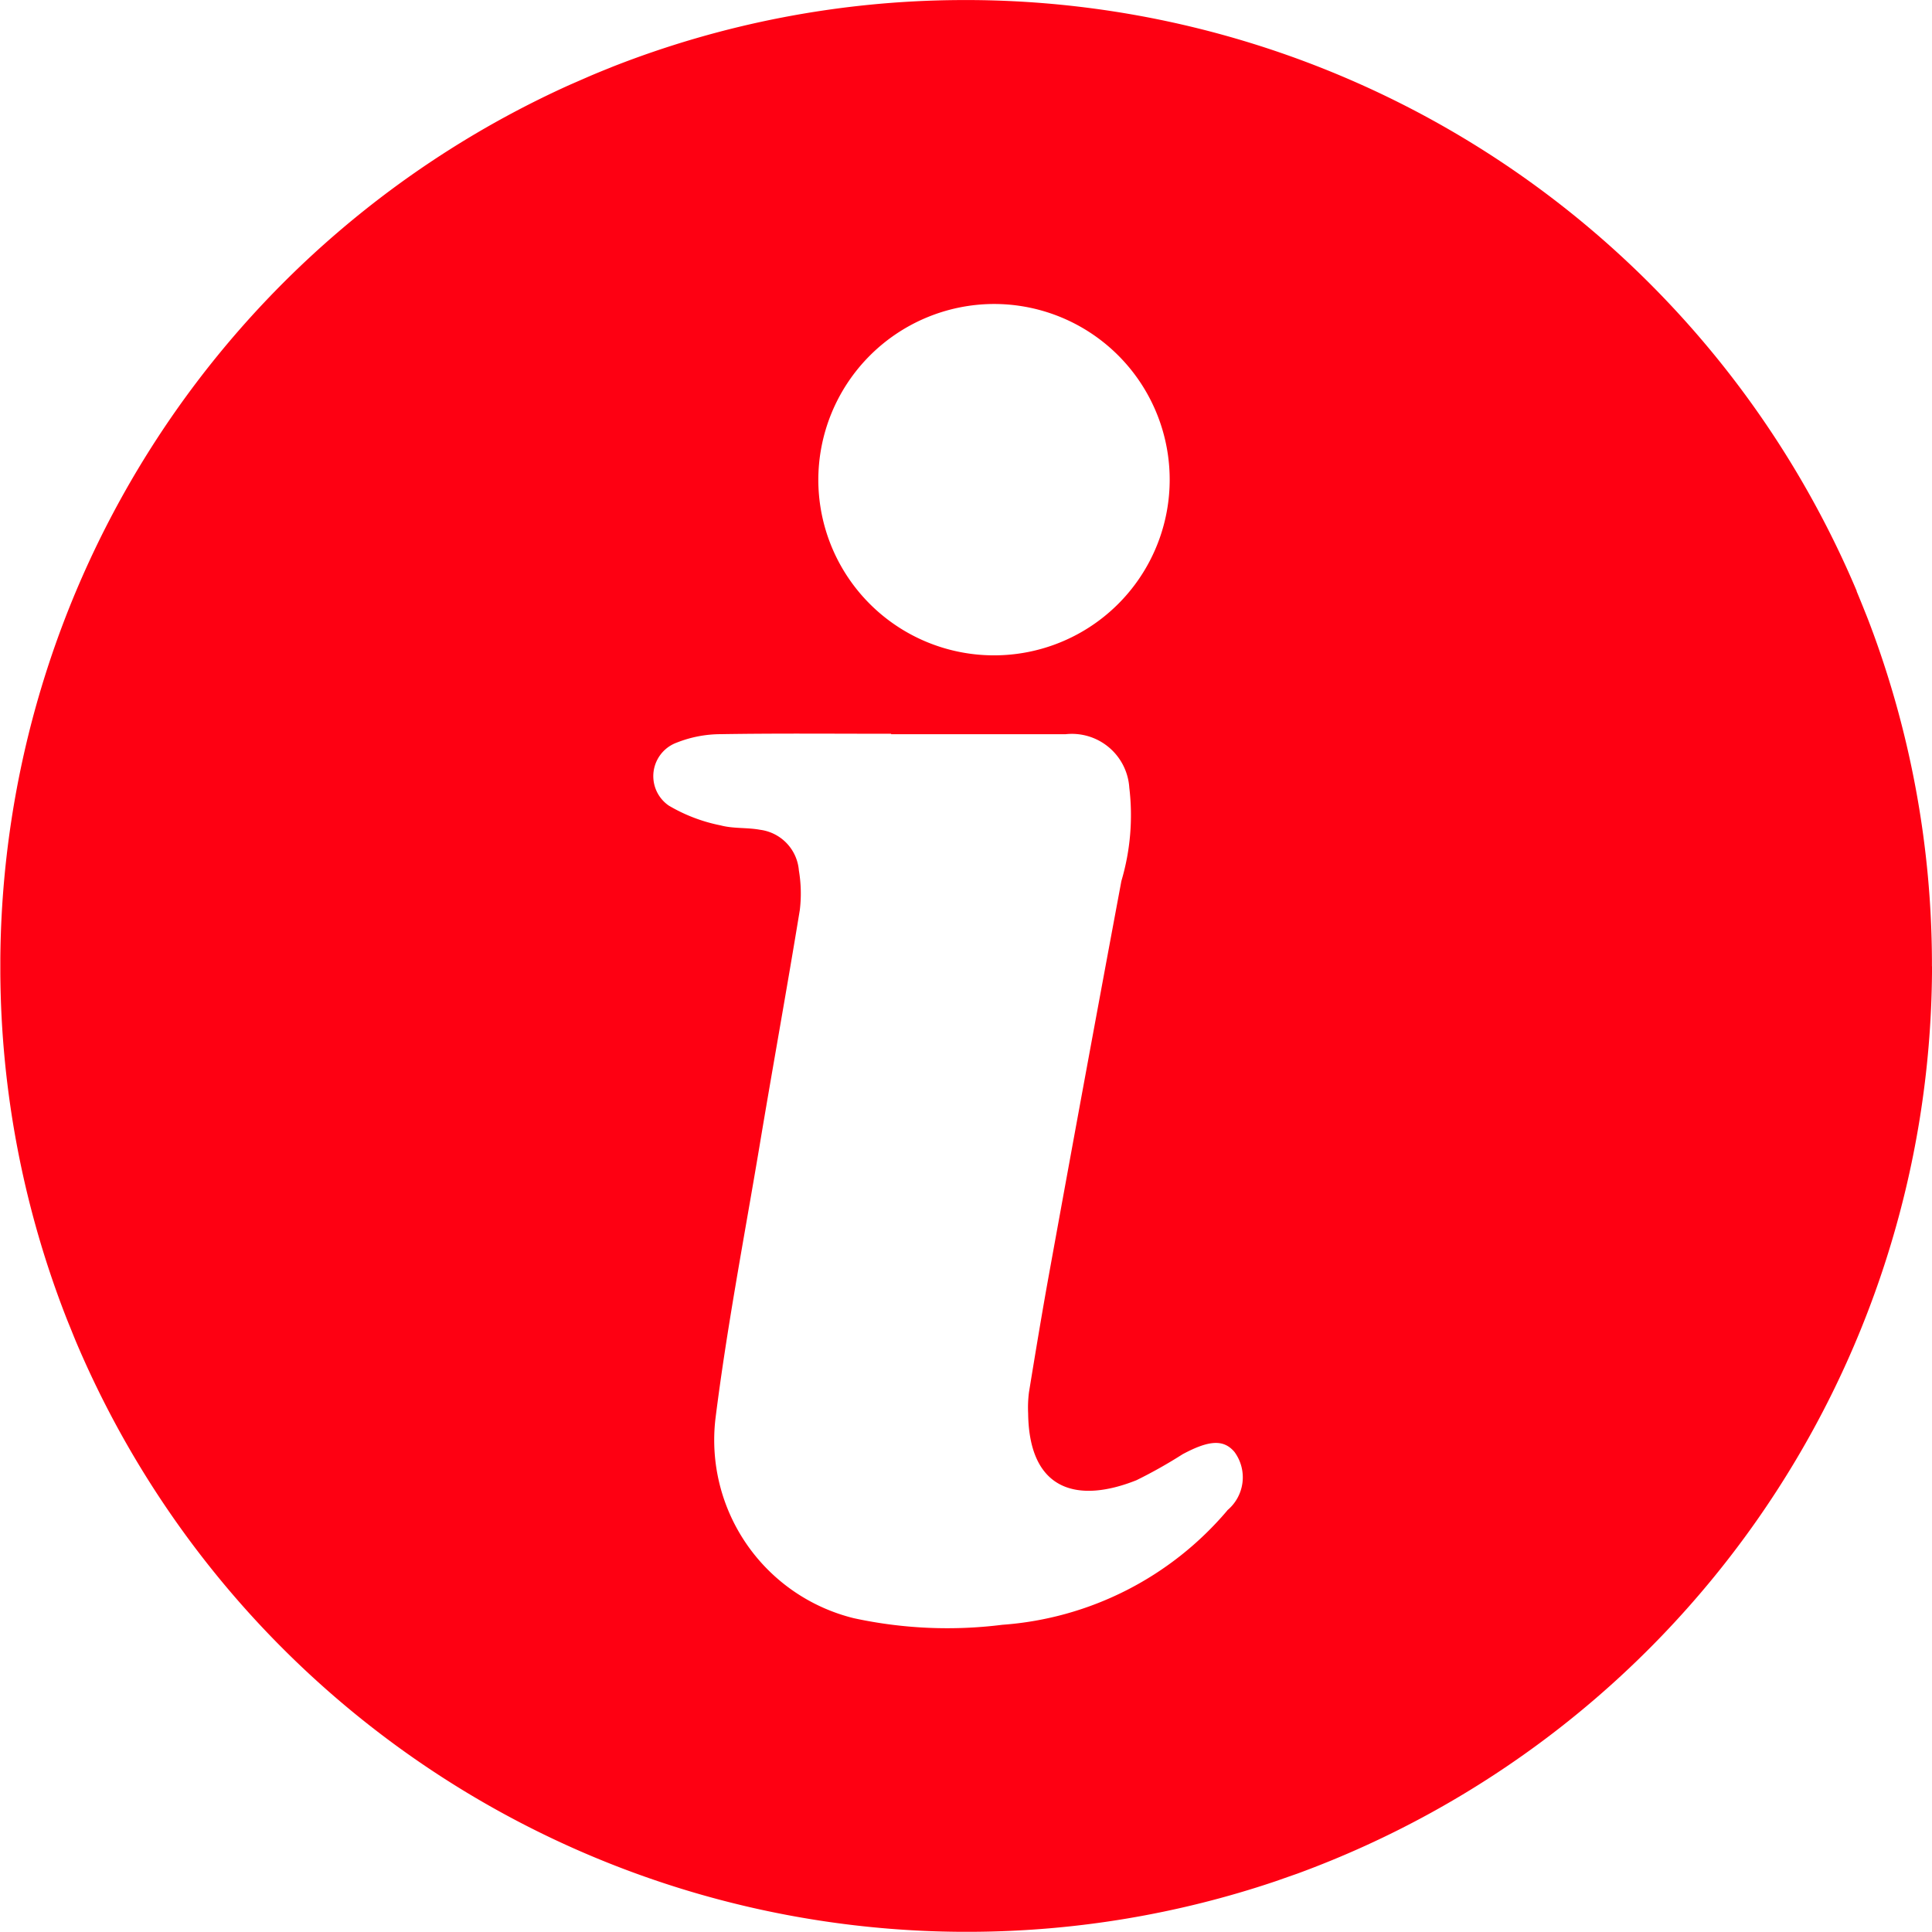<?xml version="1.0" encoding="UTF-8"?>
<svg xmlns="http://www.w3.org/2000/svg" width="29.318" height="29.318" viewBox="0 0 29.318 29.318">
  <g transform="translate(-72.931 -33.769)">
    <path id="Tracé_3557" data-name="Tracé 3557" d="M133.091,48.433c0-.035,0-.07,0-.106a14.635,14.635,0,0,0-.887-4.938l-.026-.07c-.032-.087-.065-.173-.1-.259q-.063-.159-.129-.317l0-.007a14.681,14.681,0,0,0-13.4-8.966h-.223a14.617,14.617,0,0,0-5.265,1.015l-.026.011q-.151.06-.3.123l-.188.082-.133.058a14.675,14.675,0,0,0-8.635,13.26c0,.034,0,.068,0,.1s0,.075,0,.113a14.617,14.617,0,0,0,1.013,5.264c.022.055.045.11.067.165s.043.107.065.16a14.68,14.68,0,0,0,13.412,8.963h.2a14.633,14.633,0,0,0,4.595-.767l.179-.063.152-.053a14.685,14.685,0,0,0,9.63-13.675c0-.032,0-.062,0-.093ZM118.84,38.382a2.666,2.666,0,1,1-2.648,2.679,2.672,2.672,0,0,1,2.648-2.679ZM122.4,56.688a4.935,4.935,0,0,1-3.415,1.737,6.7,6.7,0,0,1-2.255-.1,2.785,2.785,0,0,1-2.1-3.019c.173-1.385.437-2.757.668-4.135.2-1.2.417-2.394.613-3.592a2.085,2.085,0,0,0-.014-.6.677.677,0,0,0-.588-.618c-.2-.037-.406-.015-.6-.067a2.5,2.5,0,0,1-.786-.3.542.542,0,0,1,.121-.956,1.818,1.818,0,0,1,.667-.128c.862-.014,1.724-.006,2.586-.006v.007c.881,0,1.762,0,2.644,0a.873.873,0,0,1,.97.81,3.512,3.512,0,0,1-.12,1.417q-.553,2.962-1.091,5.927c-.111.61-.212,1.223-.312,1.835a1.849,1.849,0,0,0-.012.315c.014,1.2.773,1.364,1.644,1.016a7.307,7.307,0,0,0,.7-.394c.408-.219.625-.225.786-.036a.65.65,0,0,1-.108.887Z" transform="translate(-30.843)" fill="#fe0012"></path>
  </g>
</svg>
